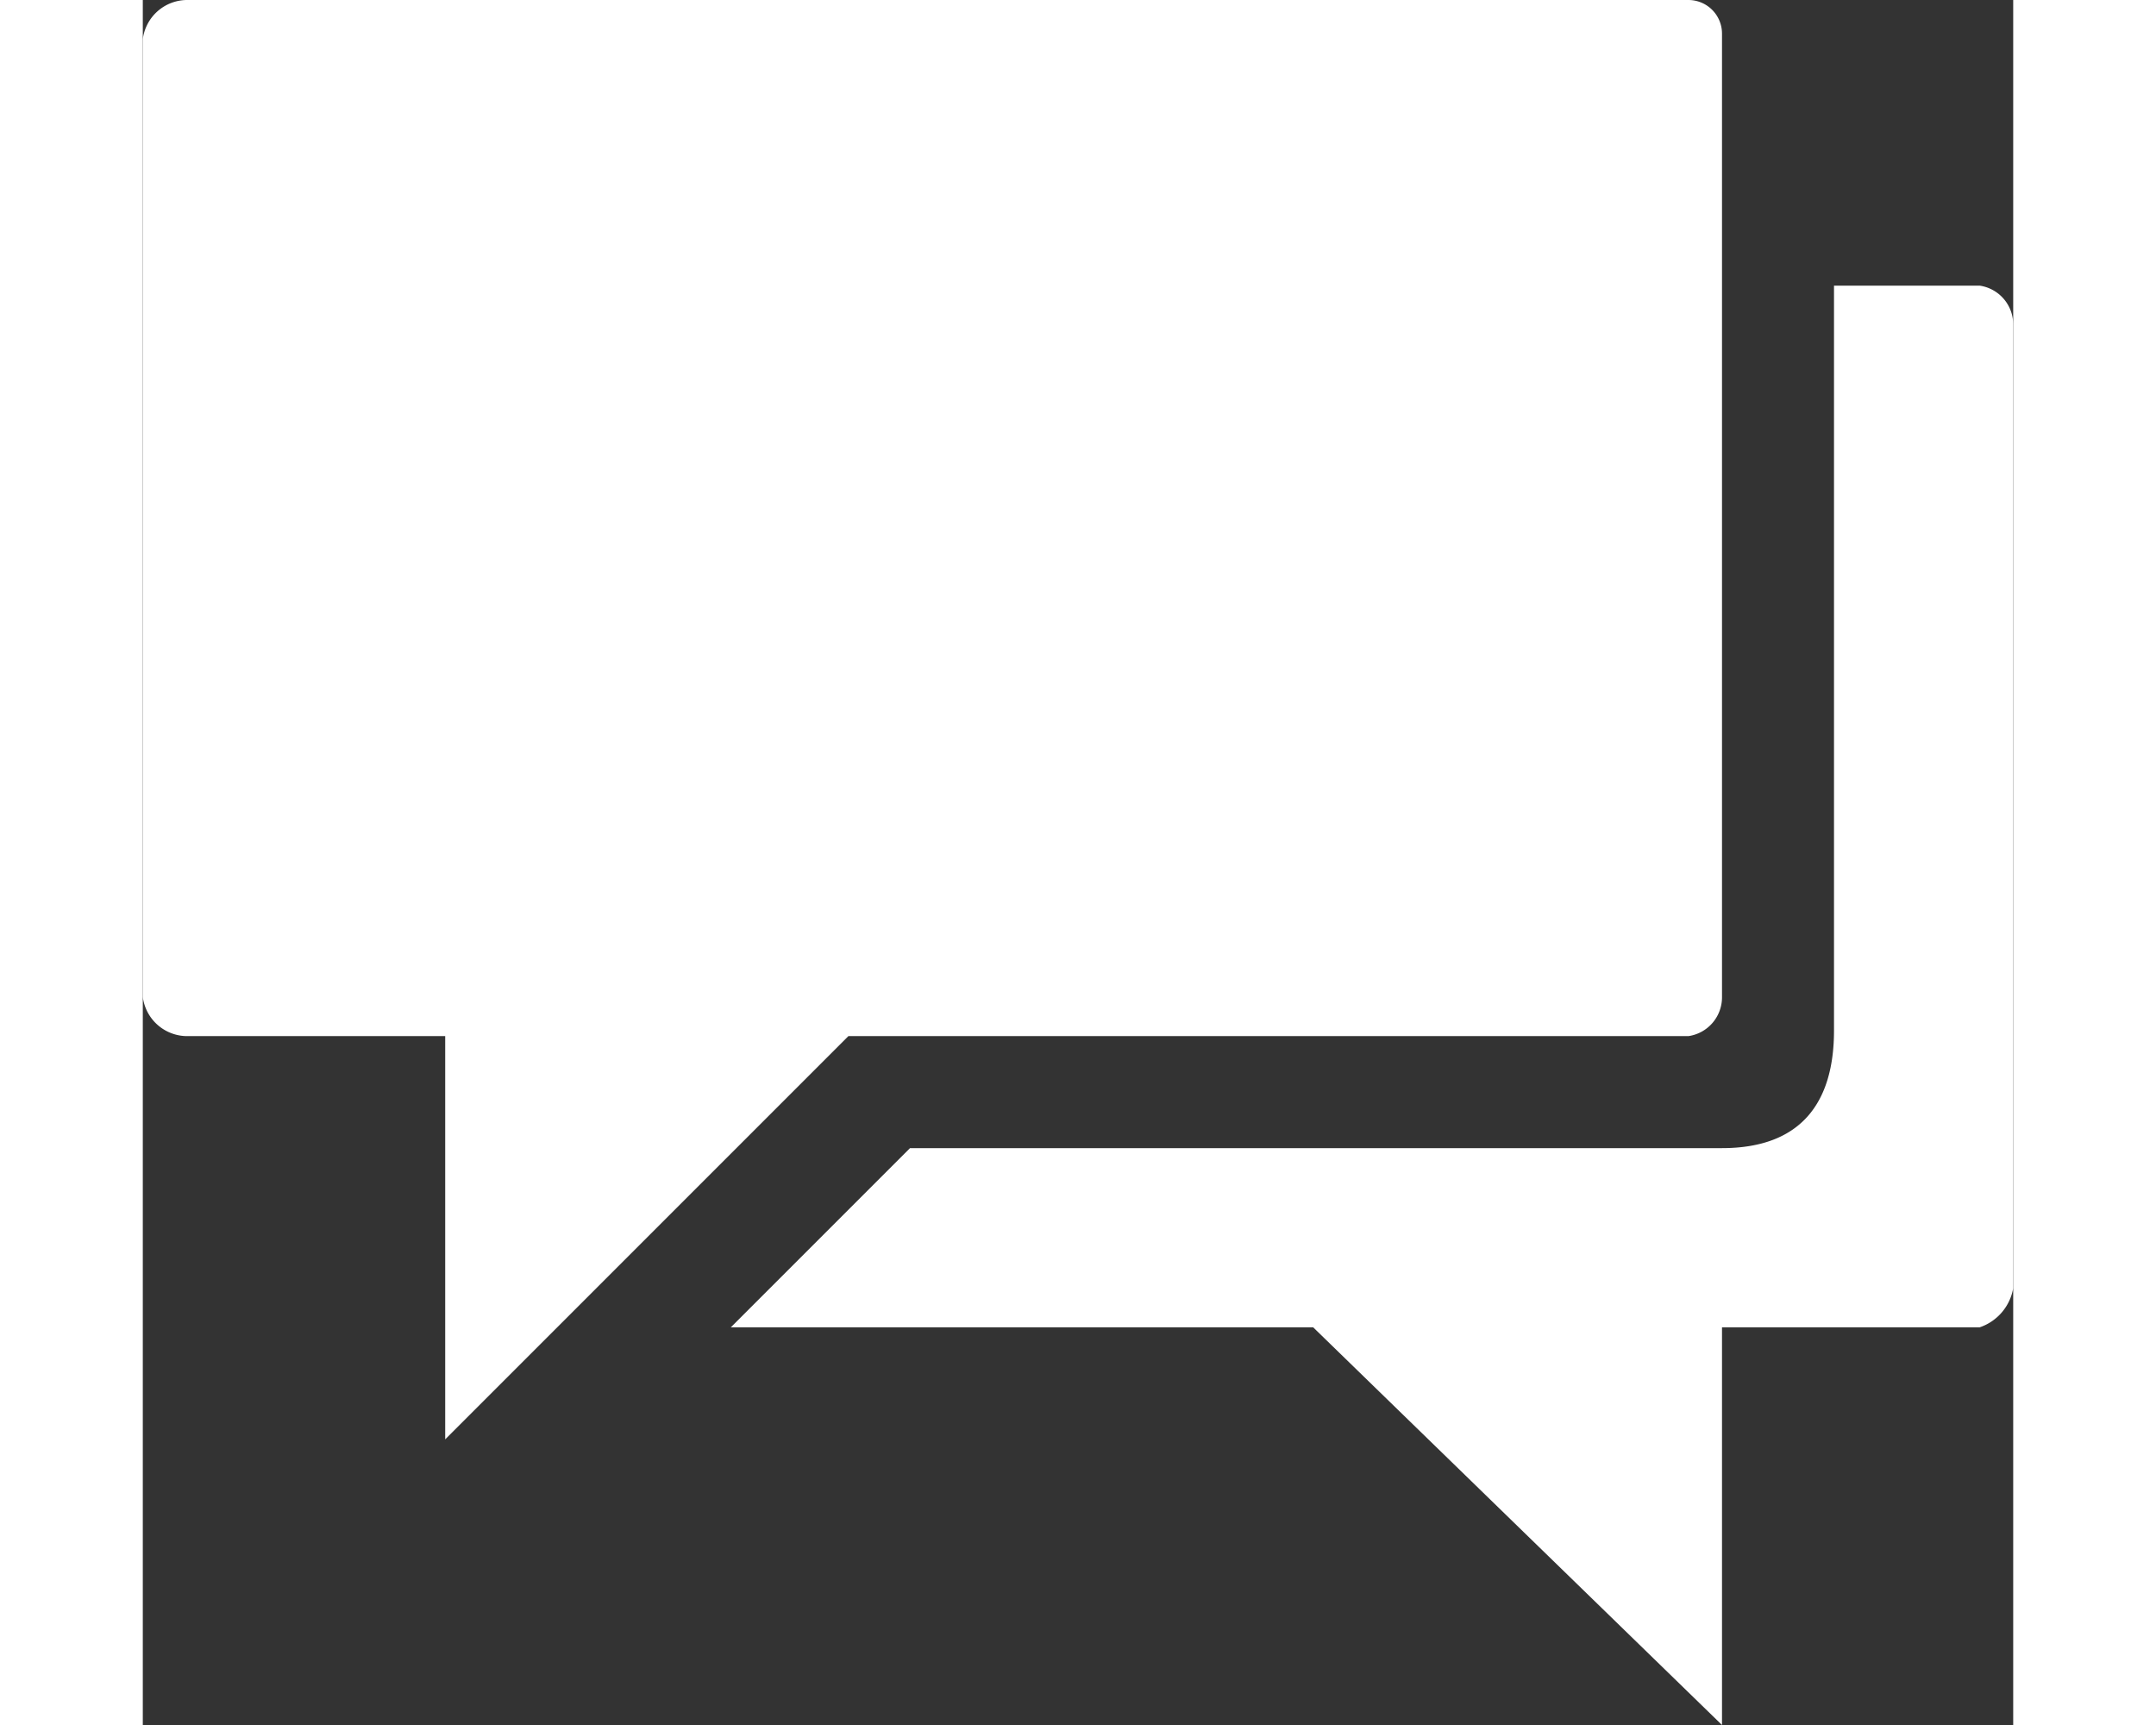 <svg xmlns="http://www.w3.org/2000/svg" width="0.5in" height="0.4in" viewBox="0 0 33.4 30.8"><rect x="0" y="0" width="33.4" height="30.8" fill="#333333" stroke="none"/><path d="M20.9,23.7H10.5l3.2-3.2H28.2c1.4,0,2-.8,2-2.1V5.1h2.6a.7.7,0,0,1,.6.7V23a.9.9,0,0,1-.6.7H28.2v7.1ZM5.4,18.5H.8a.8.8,0,0,1-.8-.7V.7A.8.8,0,0,1,.8,0H27.6a.6.6,0,0,1,.6.6h0V17.8a.7.7,0,0,1-.6.7h-15L5.4,25.7Z" fill="#fff"/></svg>
